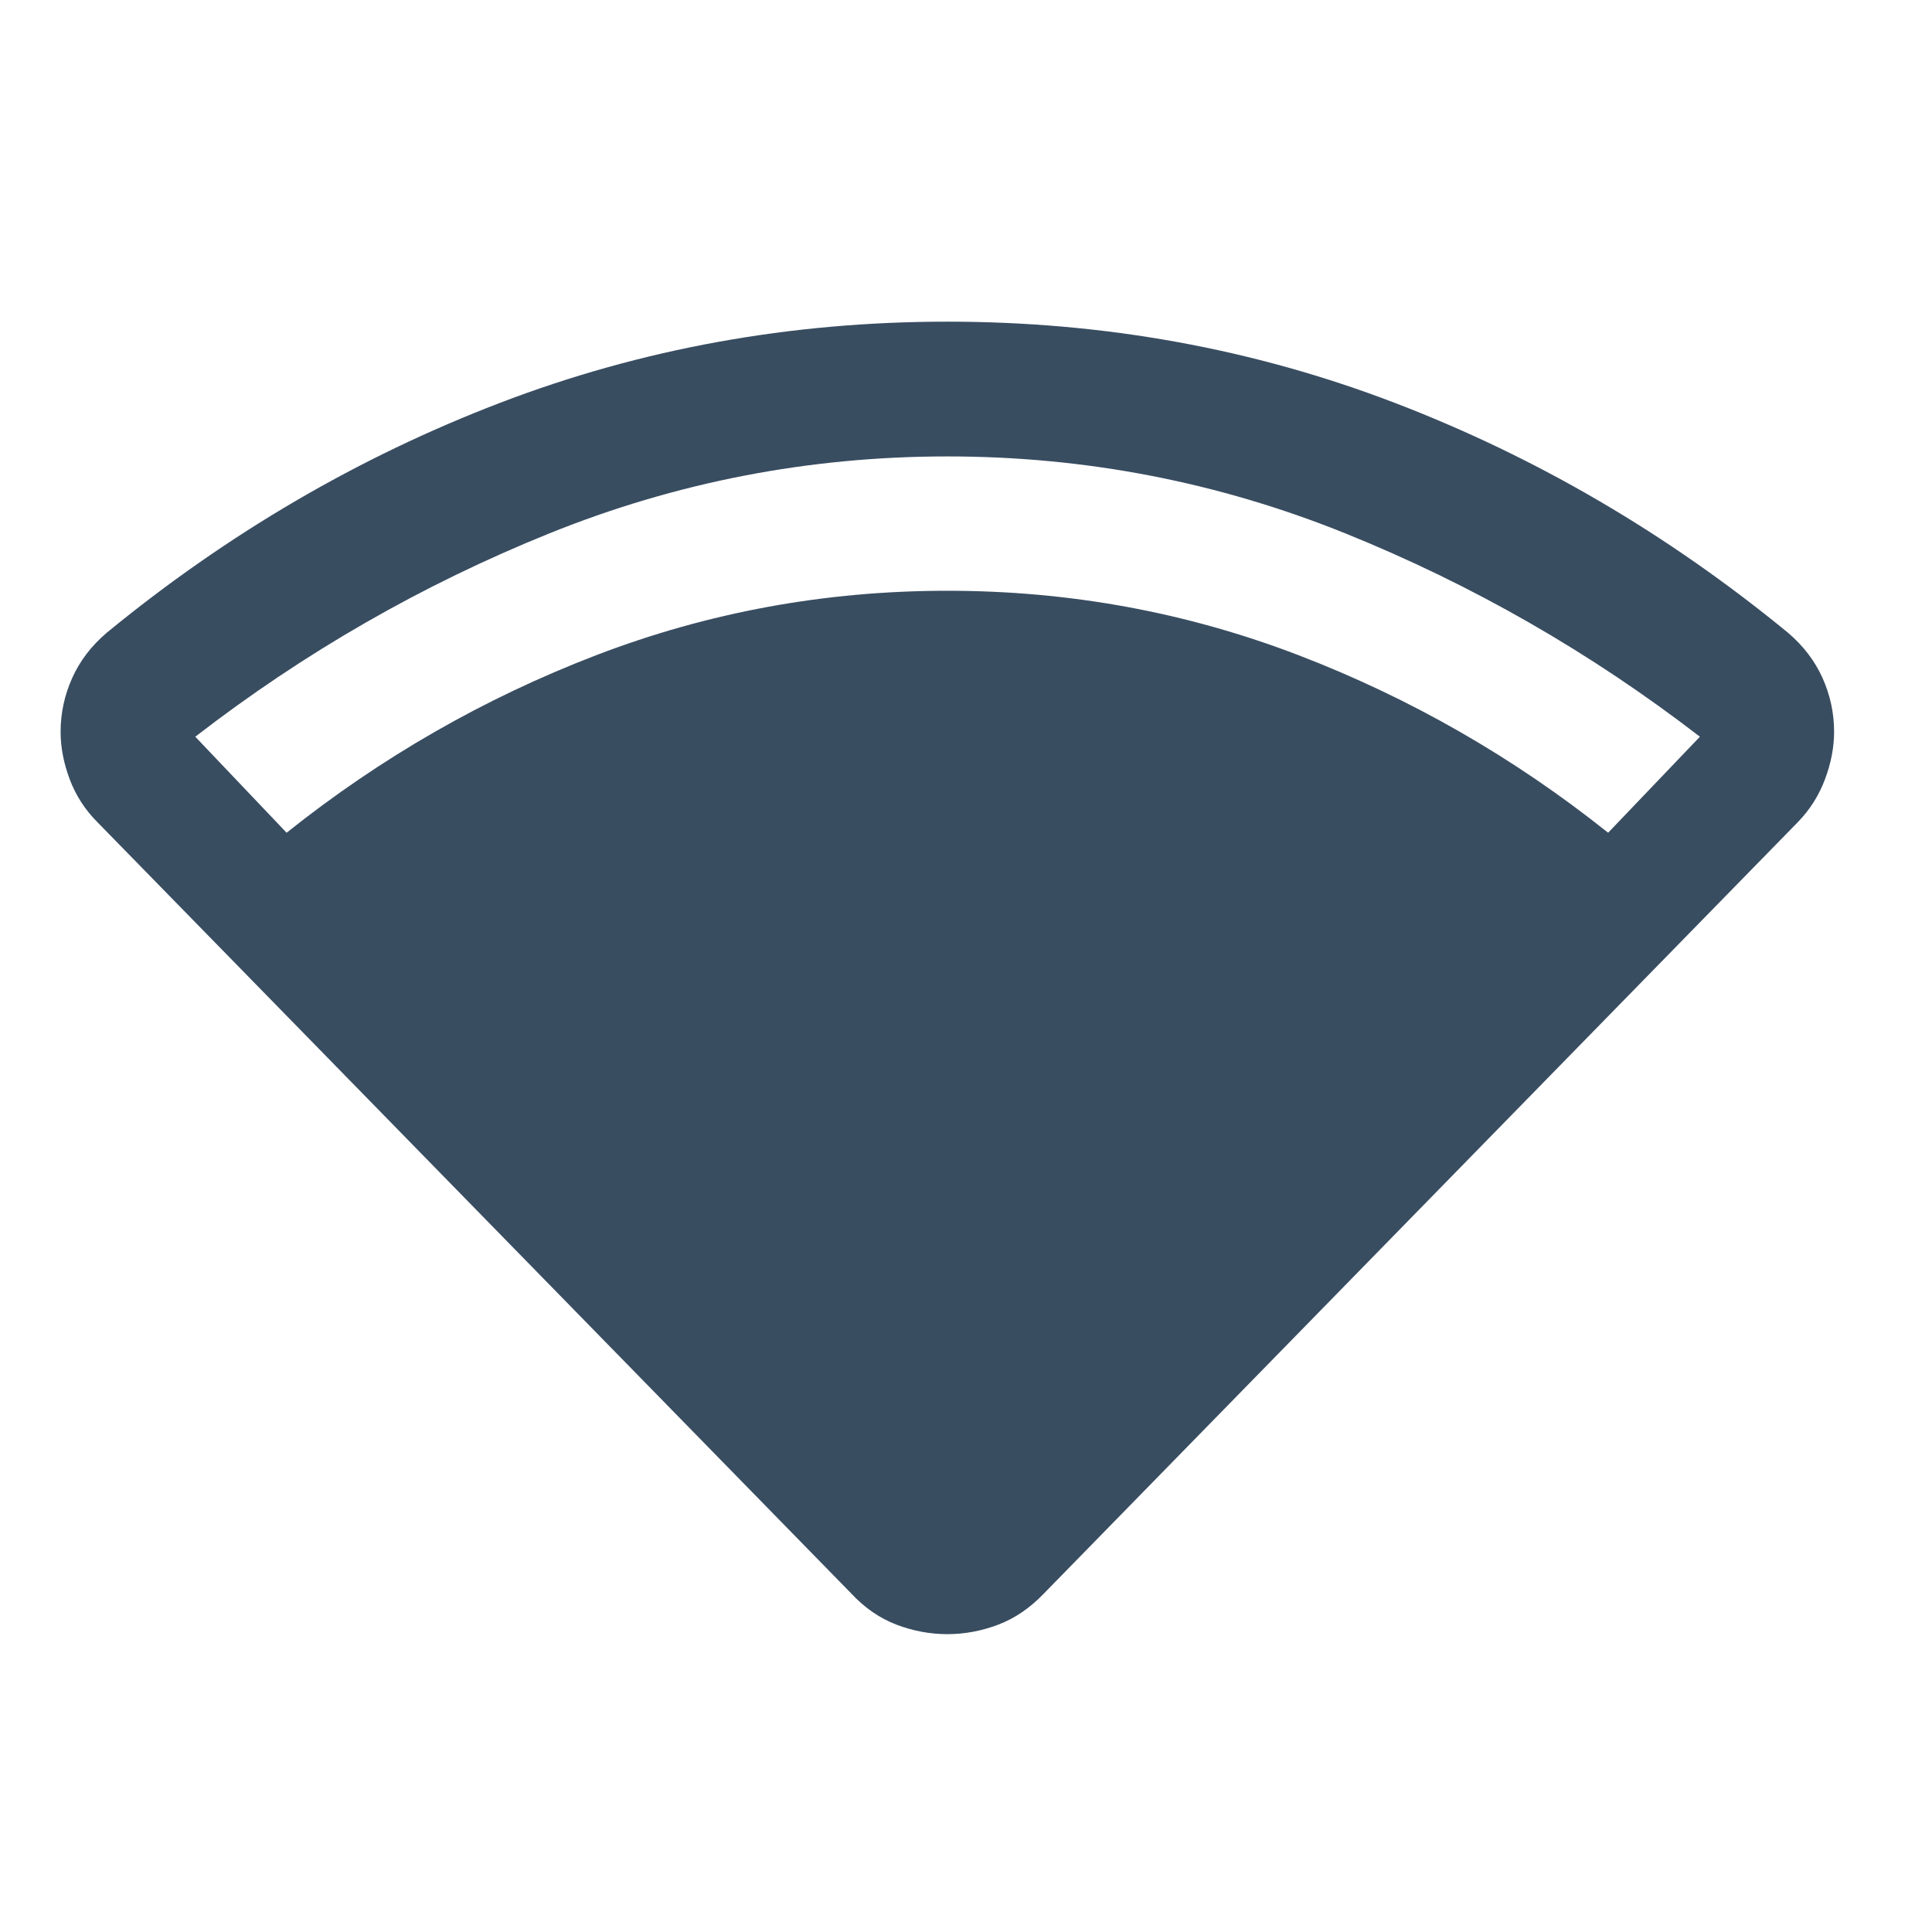 <svg width="49" height="49" viewBox="0 0 49 49" fill="none" xmlns="http://www.w3.org/2000/svg">
<path d="M7.269 21.12C9.665 19.208 12.283 17.707 15.122 16.617C17.961 15.528 20.929 14.983 24.027 14.983C27.125 14.983 30.093 15.528 32.933 16.617C35.772 17.707 38.389 19.208 40.786 21.12L43.113 18.685C40.343 16.549 37.346 14.83 34.121 13.528C30.896 12.227 27.531 11.576 24.027 11.576C20.523 11.576 17.158 12.227 13.933 13.528C10.708 14.83 7.715 16.549 4.953 18.685L7.269 21.12ZM21.592 40.417L2.473 20.855C2.157 20.539 1.922 20.175 1.768 19.764C1.614 19.353 1.537 18.952 1.537 18.561C1.537 18.088 1.635 17.634 1.83 17.198C2.025 16.762 2.318 16.378 2.709 16.046C5.766 13.537 9.088 11.595 12.674 10.22C16.26 8.845 20.044 8.158 24.027 8.158C28.01 8.158 31.794 8.845 35.381 10.22C38.967 11.595 42.288 13.537 45.346 16.046C45.736 16.378 46.029 16.762 46.225 17.198C46.42 17.634 46.517 18.088 46.517 18.561C46.517 18.952 46.44 19.353 46.286 19.764C46.132 20.175 45.902 20.539 45.594 20.855L26.474 40.417C26.126 40.781 25.741 41.043 25.319 41.205C24.896 41.365 24.465 41.446 24.027 41.446C23.589 41.446 23.158 41.365 22.736 41.205C22.313 41.043 21.932 40.781 21.592 40.417Z" fill="#394D61"/>
</svg>
